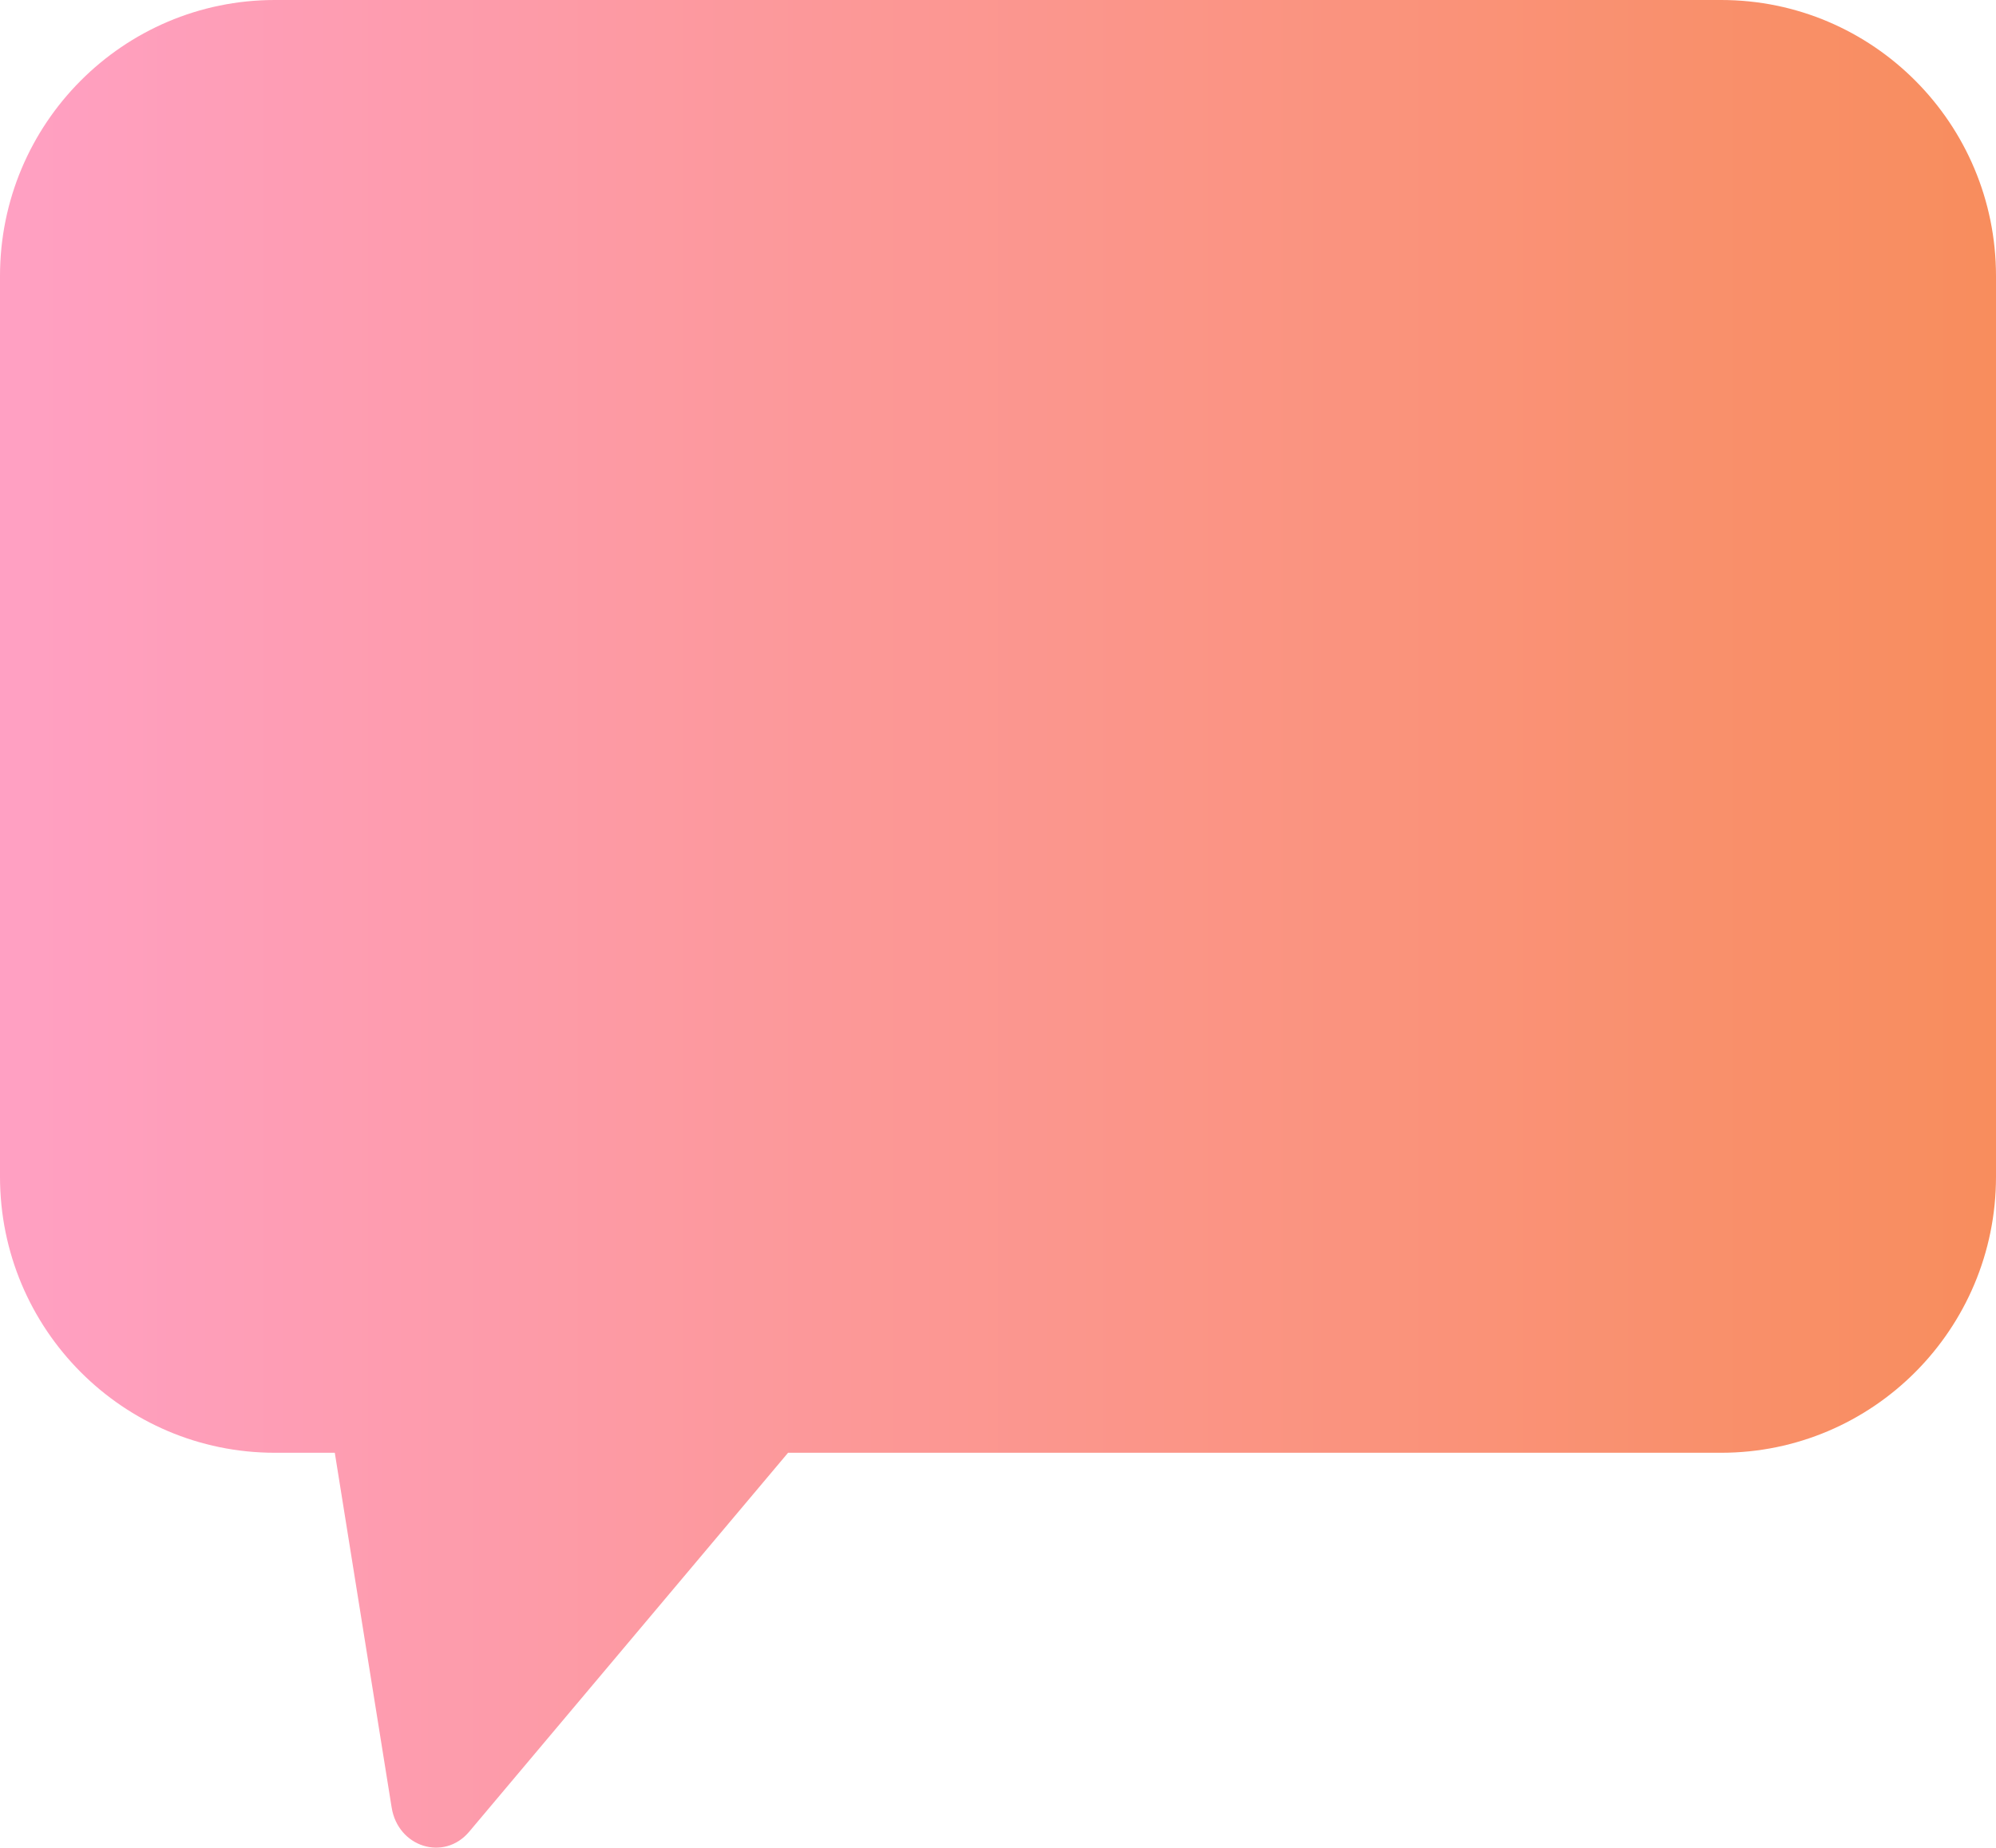 <svg width="364" height="337" viewBox="0 0 364 337" fill="none" xmlns="http://www.w3.org/2000/svg">
<path d="M313.878 0H50.122C22.441 0 0 22.544 0 50.352V214.623C0 242.431 22.441 264.975 50.122 264.975H61.054L71.423 329.676C72.584 336.917 80.984 339.541 85.564 334.092L143.716 264.975H313.878C341.559 264.975 364 242.431 364 214.623V50.352C364 22.544 341.559 0 313.878 0Z" fill="url(#paint0_linear_6141_1734)"/>
<defs>
<linearGradient id="paint0_linear_6141_1734" x1="364" y1="168.5" x2="0" y2="168.5" gradientUnits="userSpaceOnUse">
<stop stop-color="#F88D5D"/>
<stop offset="1" stop-color="#FFA0C3"/>
</linearGradient>
</defs>
</svg>
